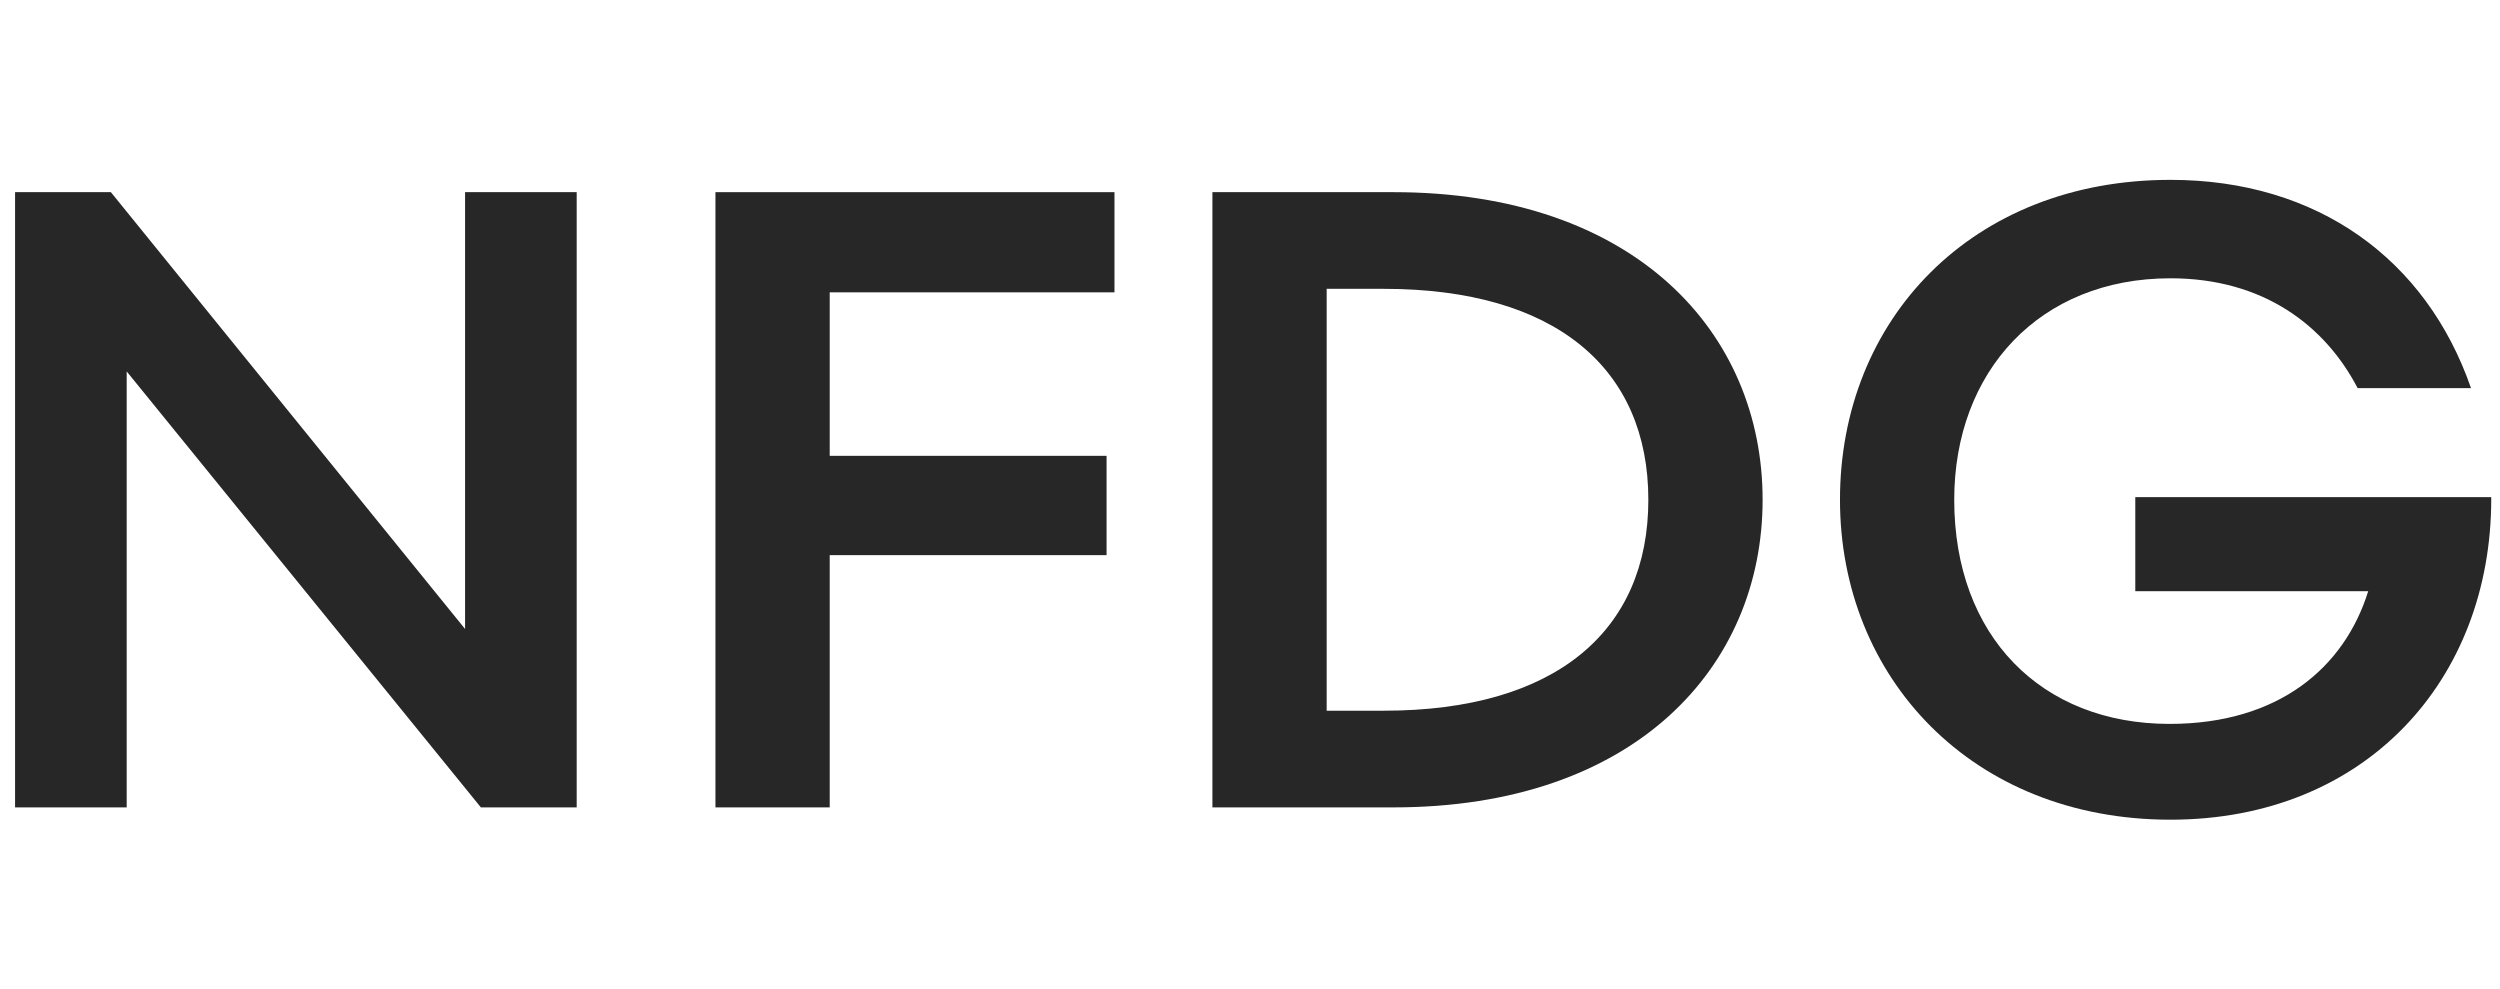 <svg width="139" height="55" viewBox="0 0 139 55" fill="none" xmlns="http://www.w3.org/2000/svg">
<path d="M137.389 21.581H131.085C129.277 18.112 125.857 15.473 120.677 15.473C113.396 15.473 108.655 20.653 108.655 27.788C108.655 35.362 113.493 40.249 120.628 40.249C126.687 40.249 130.352 37.121 131.672 32.87H118.722V27.641H138.513V27.739C138.513 37.805 131.525 45.575 120.677 45.575C109.633 45.575 102.303 37.659 102.303 27.788C102.303 17.77 109.633 10 120.677 10C128.838 10 134.897 14.398 137.389 21.581Z" fill="#272727"/>
<path d="M77.477 44.891H67.41V10.684H77.477C90.915 10.684 98.001 18.502 98.001 27.787C98.001 37.072 90.915 44.891 77.477 44.891ZM73.763 16.059V39.515H76.939C86.517 39.515 91.648 35.068 91.648 27.787C91.648 20.506 86.517 16.059 76.939 16.059H73.763Z" fill="#272727"/>
<path d="M46.132 44.891H39.779V10.684H61.965V16.254H46.132V25.344H61.525V30.866H46.132V44.891Z" fill="#272727"/>
<path d="M0.838 44.891V10.684H6.164L25.858 34.971V10.684H32.064V44.891H26.737L7.044 20.652V44.891H0.838Z" fill="#272727"/>
</svg>
